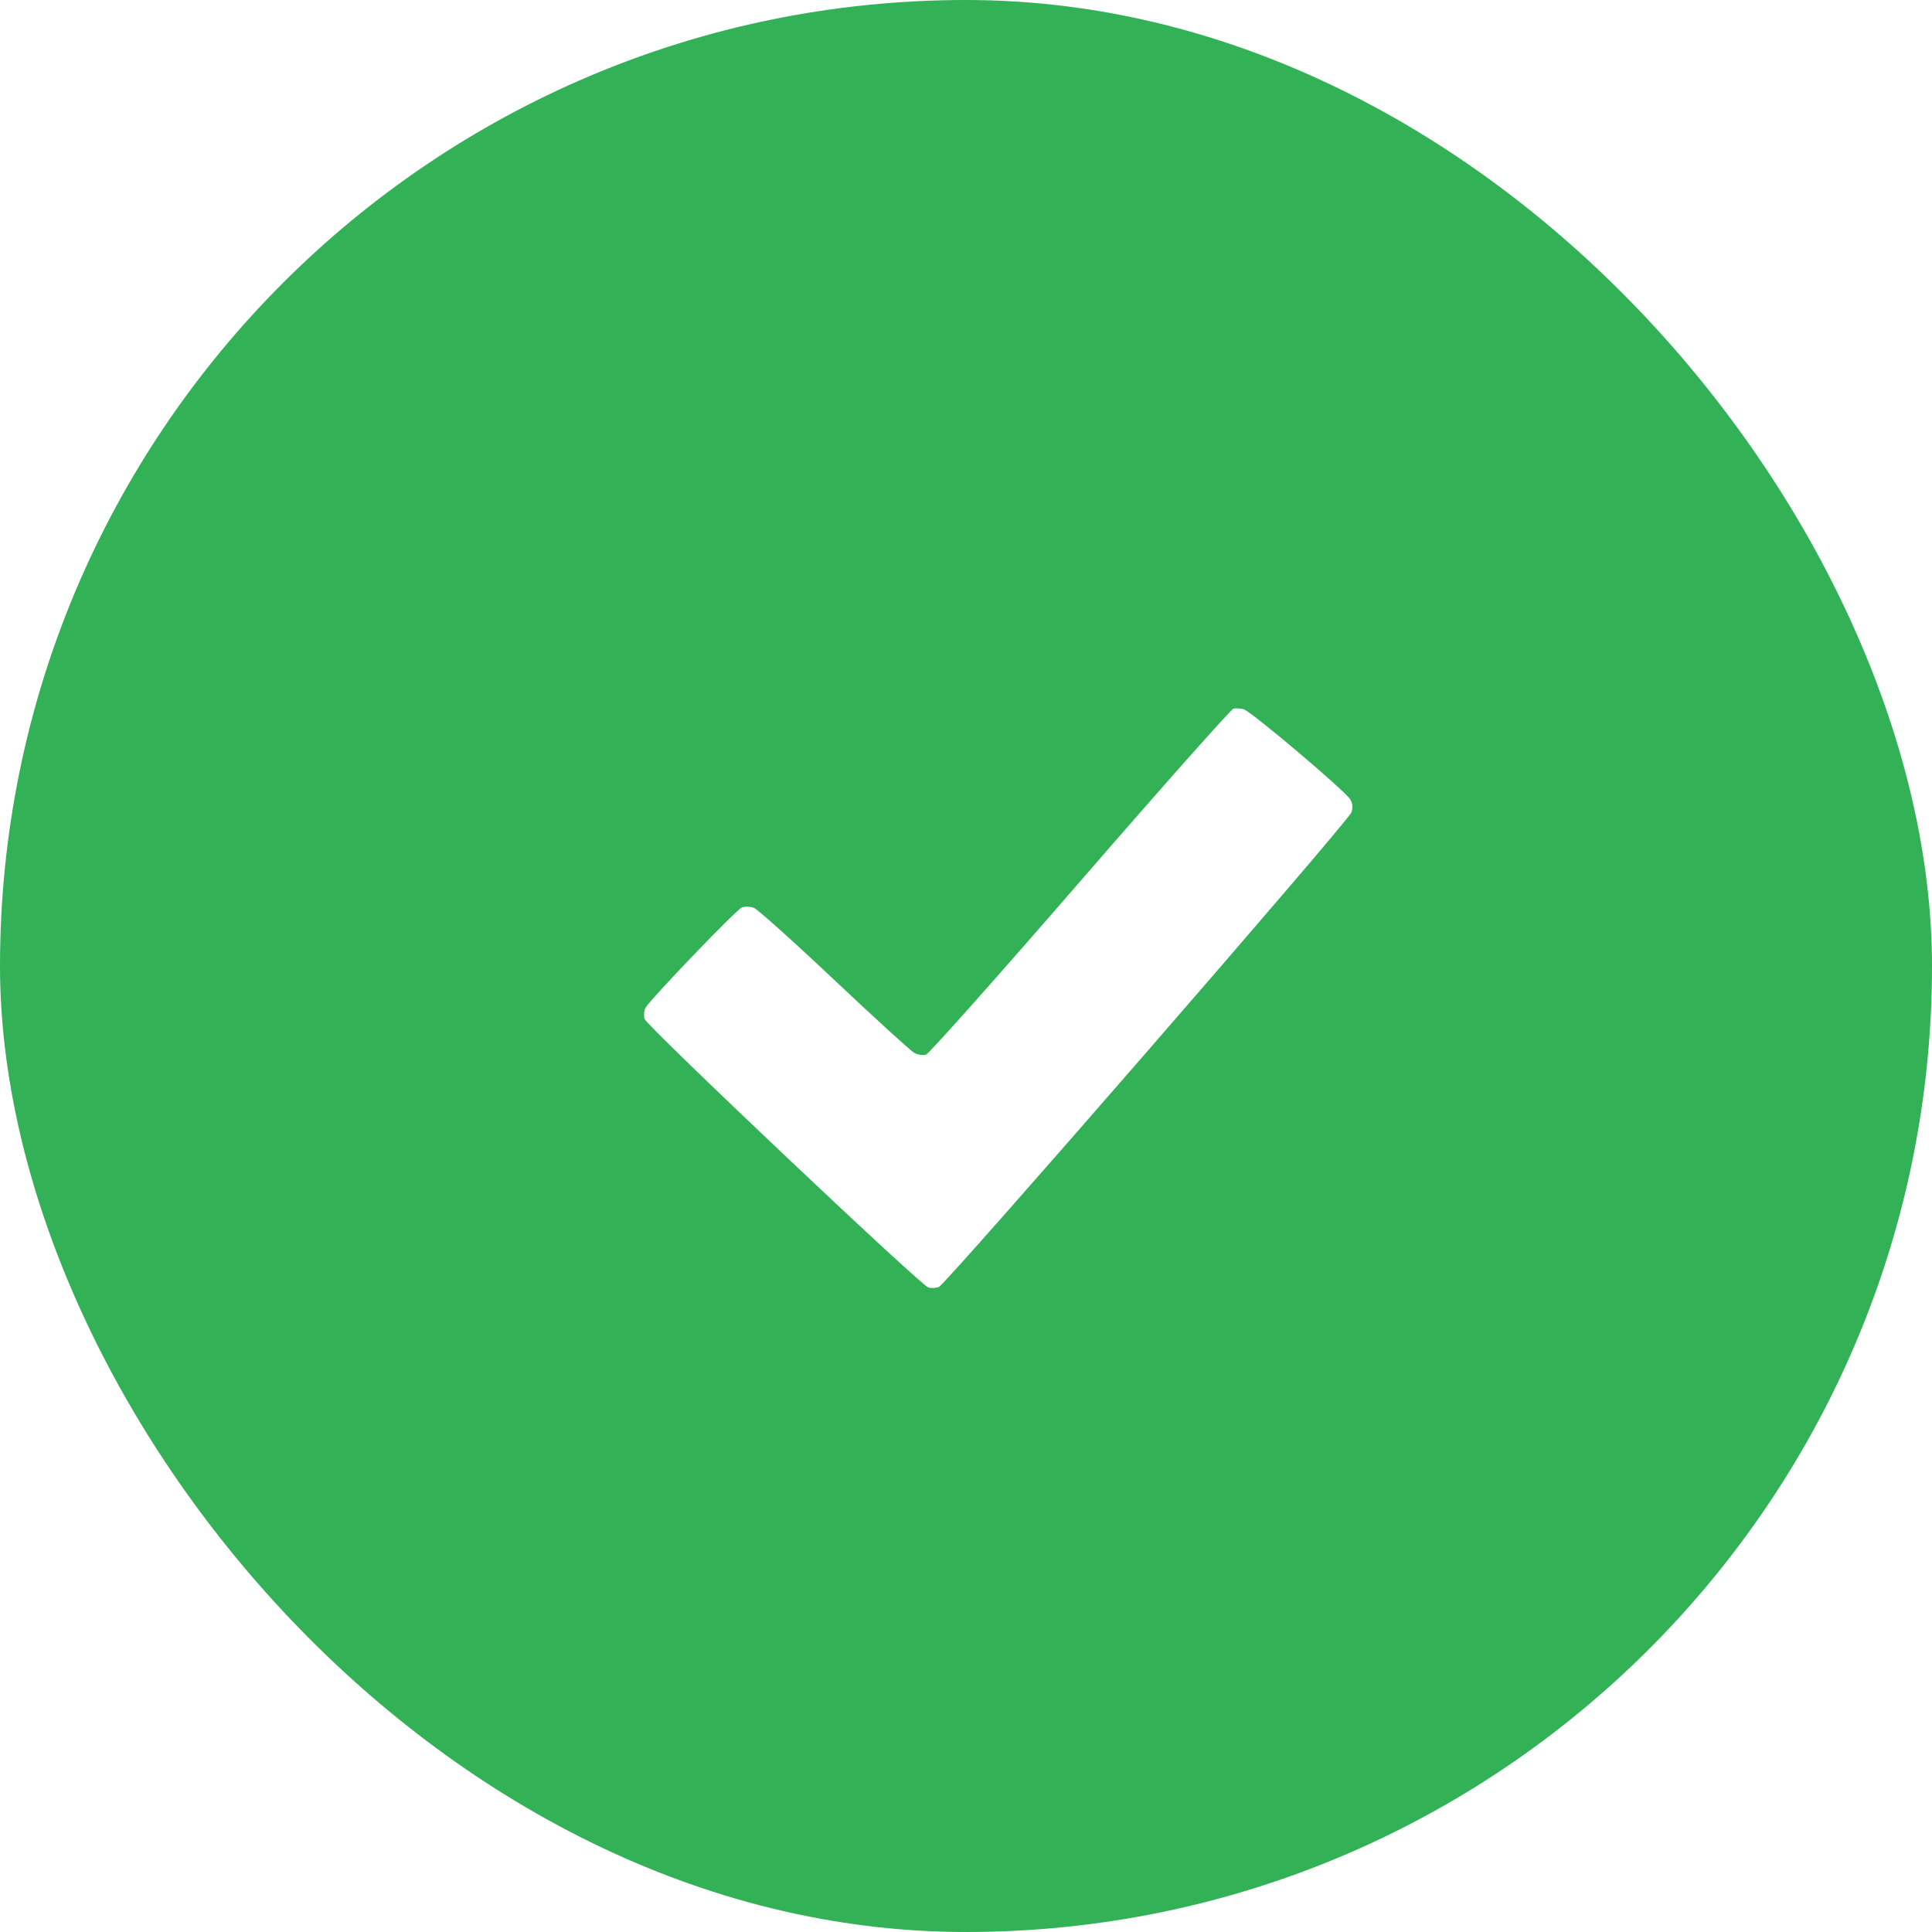 <?xml version="1.0" encoding="UTF-8"?> <svg xmlns="http://www.w3.org/2000/svg" width="25" height="25" viewBox="0 0 25 25" fill="none"> <g filter="url(#filter0_i_4_606)"> <rect width="25" height="25" rx="12.5" fill="#33B156"></rect> </g> <path fill-rule="evenodd" clip-rule="evenodd" d="M15.961 9.17C15.93 9.177 15.037 10.182 13.978 11.404C12.919 12.626 12.021 13.635 11.983 13.647C11.945 13.659 11.877 13.649 11.832 13.625C11.787 13.601 11.321 13.176 10.796 12.681C10.271 12.185 9.802 11.765 9.756 11.748C9.709 11.73 9.638 11.728 9.599 11.743C9.528 11.77 8.416 12.929 8.352 13.042C8.334 13.074 8.329 13.138 8.34 13.184C8.362 13.271 11.897 16.617 12.011 16.659C12.045 16.671 12.107 16.669 12.149 16.653C12.24 16.62 17.437 10.641 17.486 10.514C17.509 10.454 17.505 10.402 17.473 10.346C17.413 10.239 16.188 9.203 16.092 9.177C16.051 9.167 15.992 9.163 15.961 9.17Z" fill="white"></path> <defs> <filter id="filter0_i_4_606" x="0" y="0" width="25" height="25" filterUnits="userSpaceOnUse" color-interpolation-filters="sRGB"> <feFlood flood-opacity="0" result="BackgroundImageFix"></feFlood> <feBlend mode="normal" in="SourceGraphic" in2="BackgroundImageFix" result="shape"></feBlend> <feColorMatrix in="SourceAlpha" type="matrix" values="0 0 0 0 0 0 0 0 0 0 0 0 0 0 0 0 0 0 127 0" result="hardAlpha"></feColorMatrix> <feOffset></feOffset> <feGaussianBlur stdDeviation="7.5"></feGaussianBlur> <feComposite in2="hardAlpha" operator="arithmetic" k2="-1" k3="1"></feComposite> <feColorMatrix type="matrix" values="0 0 0 0 1 0 0 0 0 1 0 0 0 0 1 0 0 0 0.25 0"></feColorMatrix> <feBlend mode="normal" in2="shape" result="effect1_innerShadow_4_606"></feBlend> </filter> </defs> </svg> 